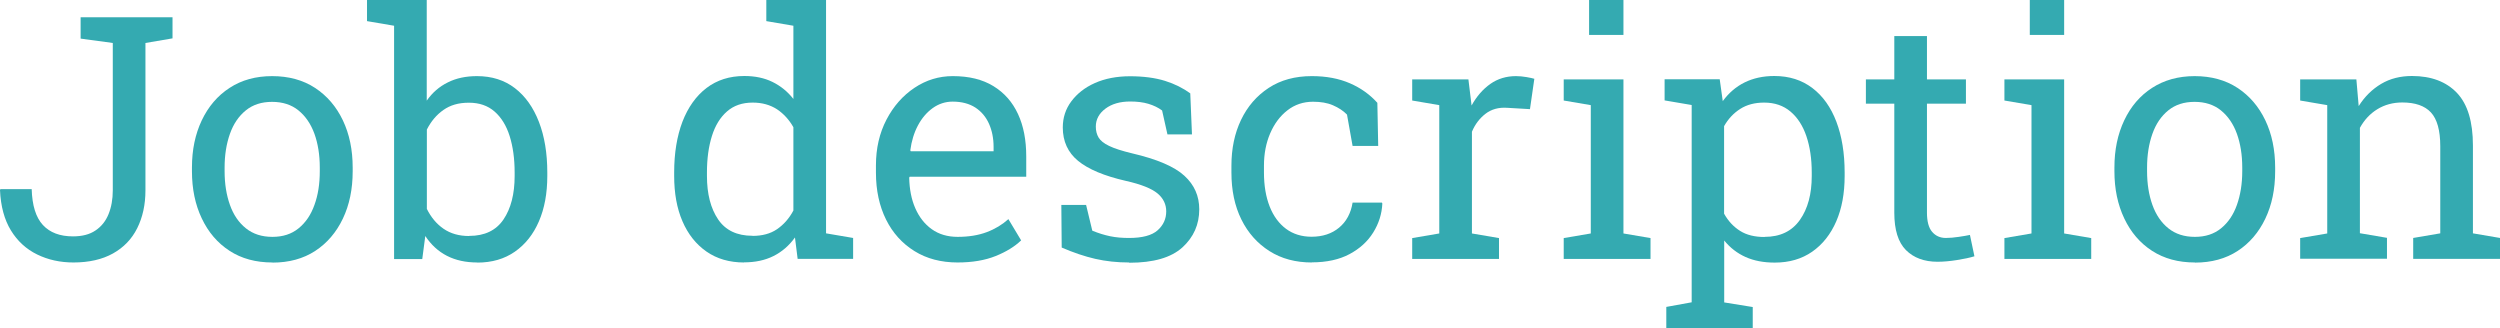<?xml version="1.0" encoding="UTF-8"?><svg id="_レイヤー_2" xmlns="http://www.w3.org/2000/svg" viewBox="0 0 205.92 27.02"><defs><style>.cls-1{fill:#34aab1;stroke-width:0px;}</style></defs><g id="text"><path class="cls-1" d="M6.06,21.62c-1.1,0-2.1-.22-3-.66-.9-.44-1.62-1.1-2.16-1.98-.54-.88-.84-1.99-.9-3.32l.03-.08h2.58c.04,1.34.34,2.32.92,2.95.58.63,1.41.94,2.48.94.76,0,1.38-.16,1.86-.49.48-.32.84-.77,1.07-1.34s.35-1.22.35-1.96V3.54l-2.65-.36v-1.76h7.57v1.74l-2.23.38v12.14c0,1.18-.23,2.22-.68,3.12s-1.12,1.59-2,2.08c-.88.49-1.97.74-3.26.74Z"/><path class="cls-1" d="M22.44,21.62c-1.37,0-2.55-.32-3.53-.96-.99-.64-1.75-1.53-2.29-2.67-.54-1.13-.81-2.43-.81-3.89v-.3c0-1.46.27-2.75.81-3.89.54-1.13,1.3-2.03,2.29-2.67.99-.65,2.16-.97,3.51-.97s2.54.32,3.53.97c.99.65,1.75,1.54,2.29,2.67.54,1.13.81,2.43.81,3.9v.3c0,1.47-.27,2.77-.81,3.9-.54,1.13-1.3,2.02-2.28,2.66s-2.16.96-3.51.96ZM22.44,19.51c.86,0,1.57-.23,2.15-.7.58-.47,1.02-1.11,1.31-1.93.3-.82.44-1.74.44-2.78v-.3c0-1.04-.15-1.97-.44-2.78-.3-.82-.74-1.46-1.32-1.93-.58-.47-1.31-.7-2.17-.7s-1.58.23-2.16.7c-.58.47-1.02,1.11-1.31,1.93-.29.82-.44,1.74-.44,2.78v.3c0,1.04.15,1.97.44,2.78.29.82.73,1.46,1.32,1.93s1.31.7,2.18.7Z"/><path class="cls-1" d="M39.33,21.62c-.97,0-1.8-.18-2.52-.55s-1.3-.91-1.78-1.63l-.25,1.9h-2.32V2.12l-2.23-.38V0h4.92v8.29c.46-.66,1.04-1.16,1.73-1.5.69-.35,1.49-.52,2.41-.52,1.22,0,2.26.33,3.12.99s1.52,1.59,1.98,2.78c.46,1.19.69,2.58.69,4.17v.29c0,1.42-.23,2.67-.69,3.73-.46,1.07-1.12,1.9-1.98,2.5s-1.89.9-3.1.9ZM38.65,19.43c1.27,0,2.21-.45,2.82-1.35s.92-2.1.92-3.58v-.29c0-1.14-.14-2.14-.41-3s-.69-1.54-1.24-2.02c-.56-.49-1.26-.73-2.12-.73s-1.53.2-2.1.6c-.57.4-1.02.94-1.36,1.61v6.54c.34.68.79,1.23,1.37,1.63.58.4,1.28.6,2.11.6Z"/><path class="cls-1" d="M61.29,21.62c-1.2,0-2.24-.3-3.1-.9s-1.52-1.43-1.98-2.5c-.46-1.07-.68-2.31-.68-3.73v-.29c0-1.59.23-2.98.68-4.17.46-1.19,1.12-2.12,1.98-2.78.87-.66,1.9-.99,3.12-.99.88,0,1.65.16,2.32.49s1.24.79,1.72,1.4V2.12l-2.23-.38V0h4.92v19.22l2.23.38v1.72h-4.57l-.22-1.76c-.48.67-1.07,1.18-1.77,1.53s-1.51.52-2.43.52ZM61.98,19.43c.8,0,1.48-.18,2.02-.55s1-.88,1.35-1.54v-6.86c-.35-.62-.8-1.11-1.35-1.48-.56-.36-1.22-.55-2-.55-.86,0-1.56.24-2.12.73-.56.49-.97,1.16-1.24,2.02s-.41,1.86-.41,3v.29c0,1.49.31,2.68.92,3.58.61.9,1.55,1.35,2.83,1.35Z"/><path class="cls-1" d="M78.89,21.62c-1.37,0-2.56-.31-3.57-.94s-1.79-1.49-2.34-2.6c-.55-1.11-.83-2.4-.83-3.86v-.6c0-1.4.29-2.66.87-3.77.58-1.11,1.35-1.98,2.31-2.62.96-.64,2.01-.96,3.15-.96,1.33,0,2.44.27,3.34.82.9.55,1.57,1.31,2.03,2.3.46.99.68,2.15.68,3.49v1.68h-9.6l-.04.07c.02.95.18,1.79.5,2.52s.77,1.31,1.36,1.73c.59.42,1.3.63,2.13.63.91,0,1.71-.13,2.4-.39.69-.26,1.28-.62,1.78-1.07l1.05,1.75c-.53.51-1.23.94-2.1,1.29-.87.35-1.92.53-3.14.53ZM75.02,12.46h6.82v-.36c0-.71-.13-1.35-.38-1.91-.25-.56-.62-1-1.12-1.33-.5-.32-1.12-.49-1.87-.49-.6,0-1.15.18-1.64.53s-.9.83-1.22,1.43c-.32.6-.53,1.29-.63,2.05l.03.07Z"/><path class="cls-1" d="M93,21.62c-.99,0-1.92-.1-2.79-.3-.87-.2-1.79-.51-2.76-.93l-.03-3.51h2.04l.51,2.12c.51.21,1,.36,1.48.46s1,.14,1.55.14c1.09,0,1.88-.21,2.35-.63.47-.42.71-.94.71-1.56,0-.58-.24-1.08-.72-1.48s-1.35-.75-2.6-1.03c-1.79-.41-3.1-.96-3.94-1.65-.84-.69-1.26-1.61-1.26-2.75,0-.8.23-1.52.7-2.15s1.11-1.14,1.94-1.51c.83-.37,1.8-.56,2.9-.56s2.08.13,2.88.38c.8.25,1.49.6,2.08,1.03l.14,3.38h-2.02l-.44-1.97c-.32-.24-.7-.42-1.13-.55s-.94-.19-1.5-.19c-.84,0-1.52.2-2.04.59-.52.39-.79.88-.79,1.48,0,.35.08.65.23.9s.44.49.87.69c.43.21,1.06.41,1.89.61,2.06.48,3.5,1.1,4.31,1.85.82.75,1.22,1.67,1.22,2.76,0,1.25-.46,2.29-1.39,3.14-.93.84-2.38,1.26-4.37,1.26Z"/><path class="cls-1" d="M108.06,21.62c-1.34,0-2.51-.31-3.5-.94s-1.76-1.49-2.31-2.6-.82-2.4-.82-3.86v-.57c0-1.4.26-2.66.79-3.77.53-1.11,1.29-1.99,2.28-2.64s2.18-.97,3.55-.97c1.2,0,2.24.2,3.14.59.9.39,1.65.93,2.26,1.61l.07,3.55h-2.11l-.46-2.58c-.31-.32-.7-.57-1.16-.77s-1.01-.29-1.64-.29c-.8,0-1.51.24-2.11.71-.61.47-1.08,1.11-1.42,1.9-.34.79-.51,1.68-.51,2.65v.57c0,1.08.16,2.01.47,2.8.31.79.77,1.41,1.35,1.84s1.29.65,2.1.65c.91,0,1.67-.25,2.27-.75s.97-1.19,1.11-2.06h2.42l.03.08c-.04.85-.29,1.64-.75,2.38-.46.74-1.11,1.33-1.95,1.78-.84.45-1.88.68-3.11.68Z"/><path class="cls-1" d="M116.32,21.33v-1.72l2.23-.38v-10.57l-2.23-.38v-1.74h4.63l.23,1.89.03.26c.42-.76.94-1.35,1.55-1.78s1.32-.64,2.11-.64c.28,0,.57.03.87.08s.51.1.64.14l-.36,2.5-1.87-.11c-.71-.05-1.31.12-1.79.49s-.86.86-1.12,1.48v8.38l2.23.38v1.72h-7.15Z"/><path class="cls-1" d="M128.8,21.33v-1.72l2.23-.38v-10.57l-2.23-.38v-1.74h4.92v12.69l2.23.38v1.72h-7.15ZM130.89,2.88V0h2.83v2.88h-2.83Z"/><path class="cls-1" d="M137.25,27.02v-1.74l2.09-.38V8.65l-2.23-.38v-1.74h4.54l.25,1.8c.49-.67,1.09-1.19,1.8-1.54s1.52-.53,2.45-.53c1.22,0,2.26.33,3.13.99s1.53,1.59,1.98,2.78.68,2.58.68,4.18v.29c0,1.42-.23,2.67-.69,3.73s-1.12,1.9-1.98,2.5-1.89.9-3.09.9c-.91,0-1.71-.15-2.4-.46s-1.27-.76-1.76-1.36v5.1l2.35.38v1.74h-7.14ZM145.35,19.51c1.28,0,2.24-.46,2.9-1.39s.98-2.14.98-3.62v-.29c0-1.13-.15-2.13-.44-2.99s-.73-1.54-1.31-2.03-1.3-.74-2.17-.74c-.77,0-1.42.17-1.97.52s-.99.82-1.33,1.42v7.21c.34.61.78,1.08,1.32,1.42s1.21.5,2,.5Z"/><path class="cls-1" d="M159.59,21.56c-1.09,0-1.96-.32-2.6-.96s-.96-1.67-.96-3.08v-8.98h-2.34v-2h2.34v-3.57h2.69v3.57h3.21v2h-3.21v8.98c0,.71.14,1.24.42,1.57s.66.51,1.13.51c.32,0,.67-.03,1.07-.09s.7-.11.92-.16l.37,1.76c-.39.12-.87.22-1.44.31s-1.1.14-1.59.14Z"/><path class="cls-1" d="M165.1,21.33v-1.72l2.23-.38v-10.57l-2.23-.38v-1.74h4.92v12.69l2.23.38v1.72h-7.15ZM167.19,2.88V0h2.83v2.88h-2.83Z"/><path class="cls-1" d="M180.79,21.62c-1.37,0-2.54-.32-3.53-.96s-1.75-1.53-2.29-2.67-.81-2.43-.81-3.89v-.3c0-1.46.27-2.75.81-3.89s1.3-2.03,2.29-2.67,2.16-.97,3.51-.97,2.54.32,3.53.97,1.75,1.54,2.29,2.67.81,2.43.81,3.9v.3c0,1.47-.27,2.77-.81,3.9s-1.3,2.02-2.28,2.66-2.16.96-3.51.96ZM180.79,19.51c.86,0,1.57-.23,2.15-.7s1.02-1.11,1.31-1.93.44-1.74.44-2.78v-.3c0-1.04-.15-1.97-.44-2.78s-.74-1.46-1.32-1.93-1.31-.7-2.17-.7-1.58.23-2.16.7-1.02,1.11-1.31,1.93-.44,1.74-.44,2.78v.3c0,1.04.15,1.97.44,2.78s.73,1.46,1.32,1.93,1.31.7,2.18.7Z"/><path class="cls-1" d="M189.46,21.33v-1.72l2.23-.38v-10.57l-2.23-.38v-1.74h4.63l.19,2.2c.49-.78,1.11-1.39,1.85-1.83s1.59-.65,2.54-.65c1.59,0,2.83.47,3.71,1.4s1.31,2.38,1.31,4.33v7.23l2.23.38v1.72h-7.15v-1.72l2.23-.38v-7.18c0-1.3-.26-2.23-.77-2.78s-1.3-.82-2.36-.82c-.77,0-1.46.19-2.06.56s-1.07.88-1.43,1.53v8.68l2.23.38v1.72h-7.15Z"/></g></svg>